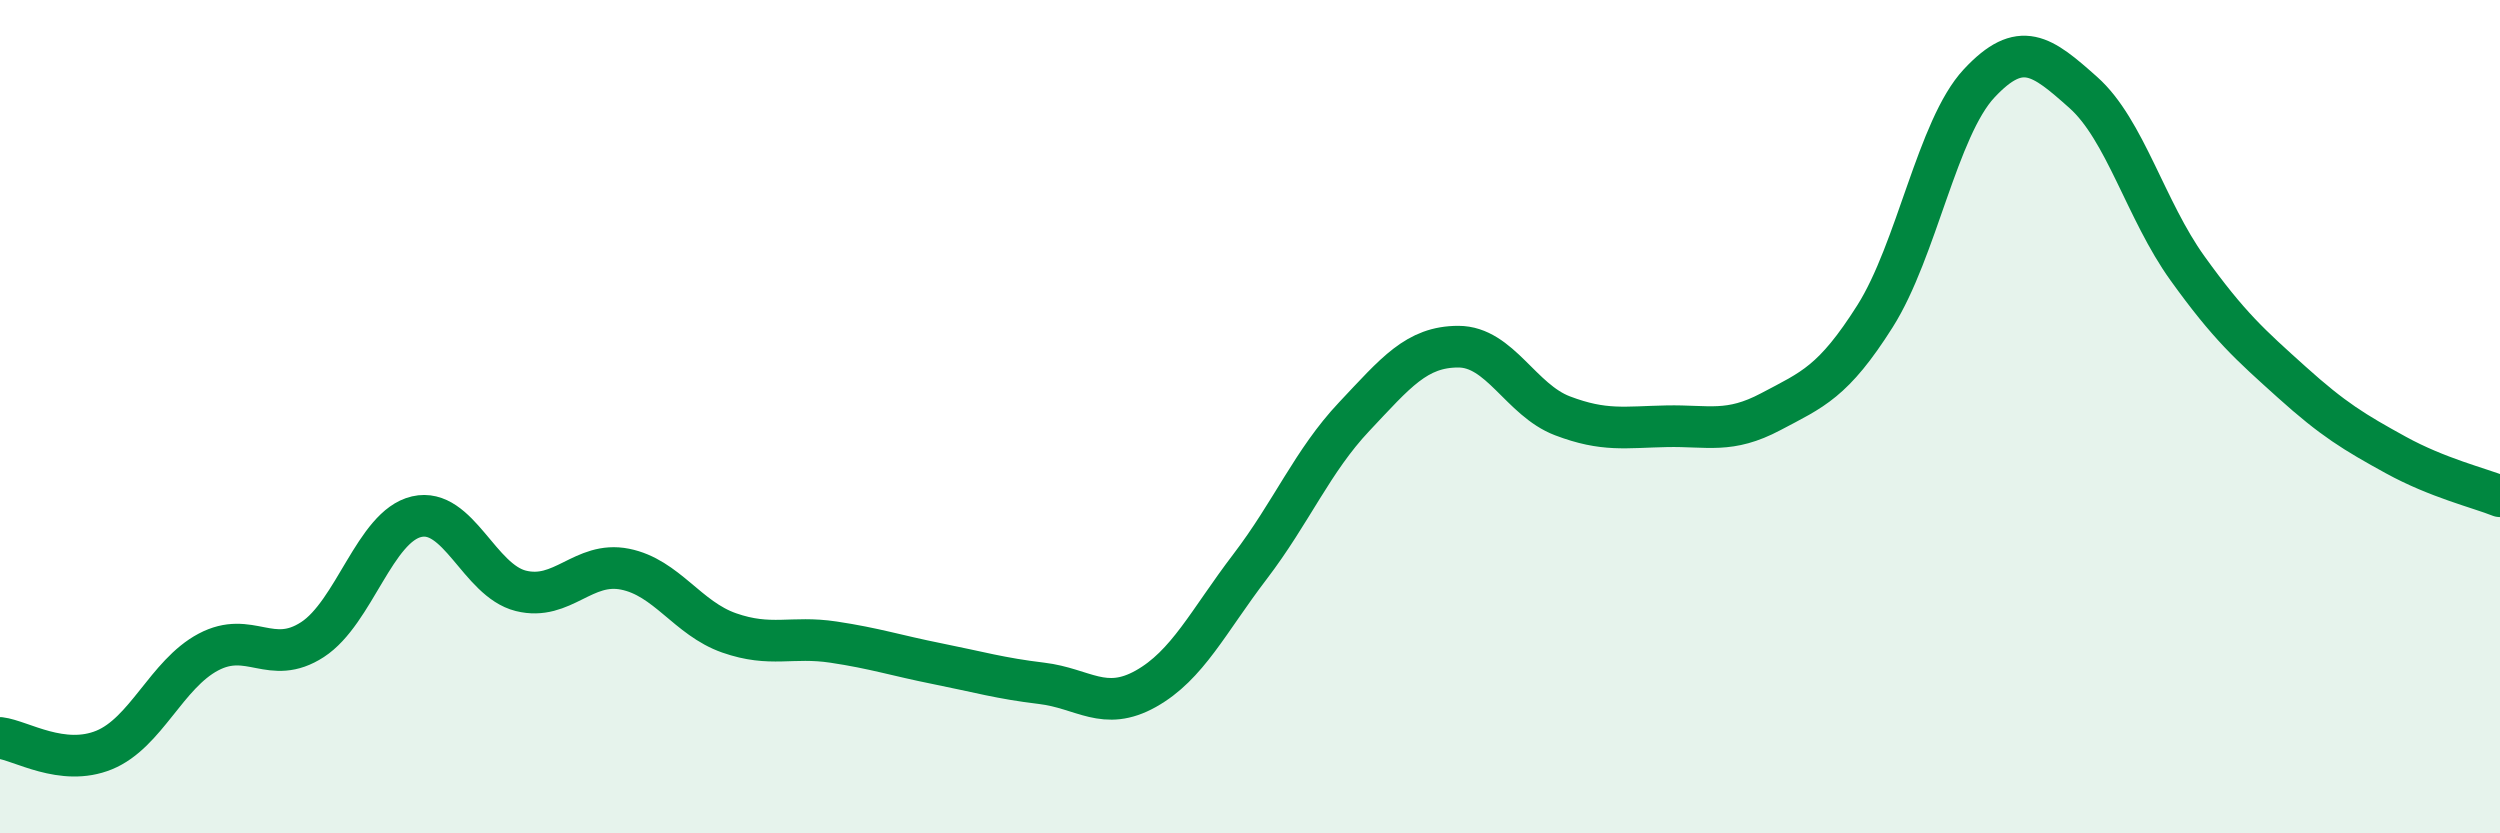 
    <svg width="60" height="20" viewBox="0 0 60 20" xmlns="http://www.w3.org/2000/svg">
      <path
        d="M 0,17.71 C 0.5,17.77 1.5,18.41 2.5,18 C 3.5,17.59 4,16.18 5,15.65 C 6,15.12 6.5,16 7.5,15.35 C 8.5,14.7 9,12.63 10,12.4 C 11,12.17 11.5,13.93 12.5,14.18 C 13.5,14.43 14,13.46 15,13.66 C 16,13.86 16.5,14.84 17.5,15.19 C 18.5,15.54 19,15.26 20,15.41 C 21,15.56 21.5,15.73 22.5,15.93 C 23.5,16.13 24,16.28 25,16.4 C 26,16.52 26.5,17.09 27.5,16.53 C 28.5,15.97 29,14.91 30,13.6 C 31,12.29 31.5,11.06 32.5,10 C 33.5,8.94 34,8.32 35,8.32 C 36,8.32 36.5,9.6 37.5,9.98 C 38.5,10.36 39,10.25 40,10.23 C 41,10.21 41.5,10.41 42.5,9.88 C 43.5,9.35 44,9.17 45,7.59 C 46,6.01 46.5,3.07 47.5,2 C 48.5,0.93 49,1.33 50,2.22 C 51,3.11 51.5,5.05 52.5,6.44 C 53.5,7.83 54,8.27 55,9.17 C 56,10.07 56.5,10.37 57.5,10.92 C 58.5,11.47 59.5,11.71 60,11.91L60 20L0 20Z"
        fill="#008740"
        opacity="0.1"
        stroke-linecap="round"
        stroke-linejoin="round"
      />
      <path
        d="M 0,17.71 C 0.5,17.77 1.5,18.41 2.5,18 C 3.5,17.59 4,16.18 5,15.65 C 6,15.12 6.5,16 7.5,15.35 C 8.5,14.7 9,12.63 10,12.4 C 11,12.17 11.5,13.93 12.5,14.18 C 13.5,14.43 14,13.46 15,13.66 C 16,13.86 16.5,14.84 17.5,15.19 C 18.5,15.54 19,15.26 20,15.41 C 21,15.56 21.5,15.73 22.5,15.93 C 23.5,16.13 24,16.28 25,16.4 C 26,16.52 26.5,17.09 27.5,16.53 C 28.5,15.97 29,14.91 30,13.6 C 31,12.29 31.5,11.06 32.5,10 C 33.5,8.94 34,8.32 35,8.32 C 36,8.32 36.5,9.6 37.5,9.98 C 38.5,10.36 39,10.25 40,10.23 C 41,10.21 41.5,10.41 42.5,9.88 C 43.5,9.35 44,9.17 45,7.59 C 46,6.01 46.5,3.07 47.5,2 C 48.5,0.93 49,1.33 50,2.22 C 51,3.11 51.5,5.05 52.5,6.44 C 53.5,7.83 54,8.27 55,9.17 C 56,10.07 56.5,10.37 57.5,10.92 C 58.5,11.47 59.5,11.71 60,11.91"
        stroke="#008740"
        stroke-width="1"
        fill="none"
        stroke-linecap="round"
        stroke-linejoin="round"
      />
    </svg>
  